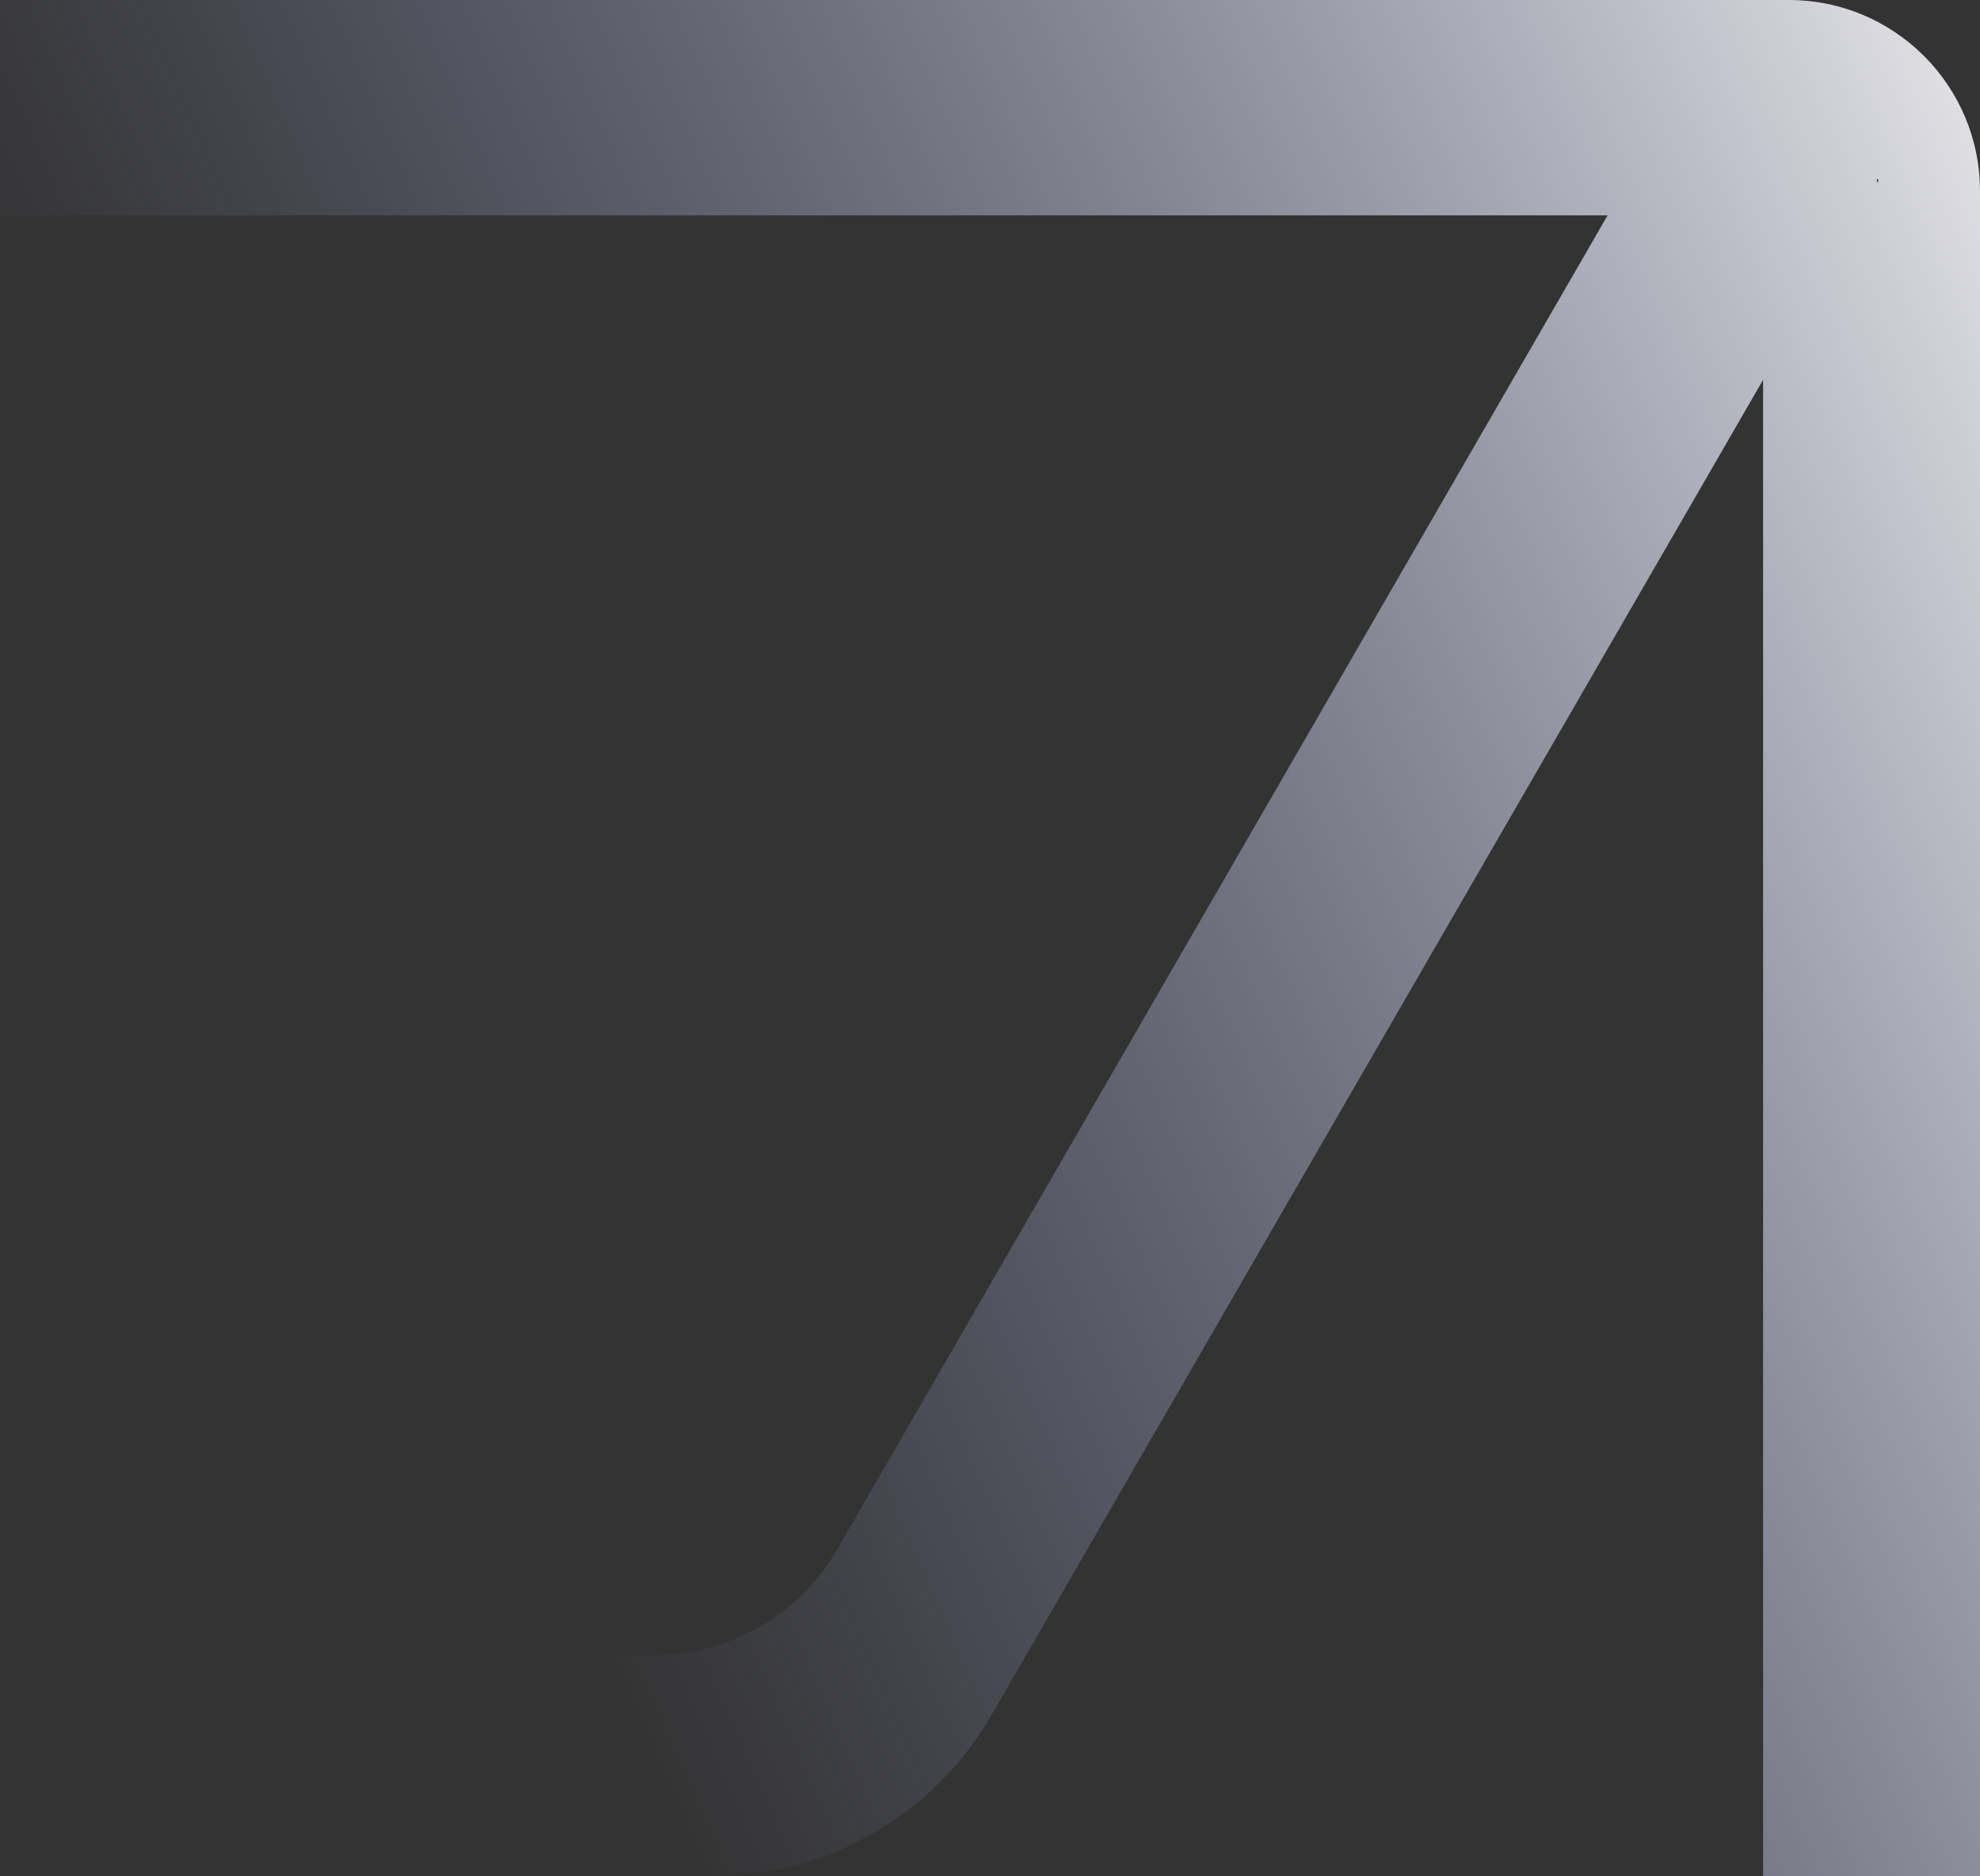 <?xml version="1.0" encoding="UTF-8"?> <svg xmlns="http://www.w3.org/2000/svg" width="651" height="617" viewBox="0 0 651 617" fill="none"><rect x="0" y="0" width="651" height="617" fill="#333333" stroke="none"/> <path d="M0 0V70.819H528.557L275.196 509.574C262.814 531.05 239.915 544.273 215.106 544.273H0V617L234.323 616.911C272.134 616.911 307.06 596.722 325.966 564.019L579.682 124.909V617H651V62.876C651 28.132 622.863 0 588.114 0H0ZM617.094 60.169V58.838L617.671 59.193L617.094 60.169Z" fill="url(#paint0_linear_127_917)"></path> <defs> <linearGradient id="paint0_linear_127_917" x1="679" y1="-13" x2="65" y2="257.5" gradientUnits="userSpaceOnUse"> <stop stop-color="#F4F4F4"></stop> <stop offset="1" stop-color="#929AD3" stop-opacity="0"></stop> </linearGradient> </defs> </svg> 